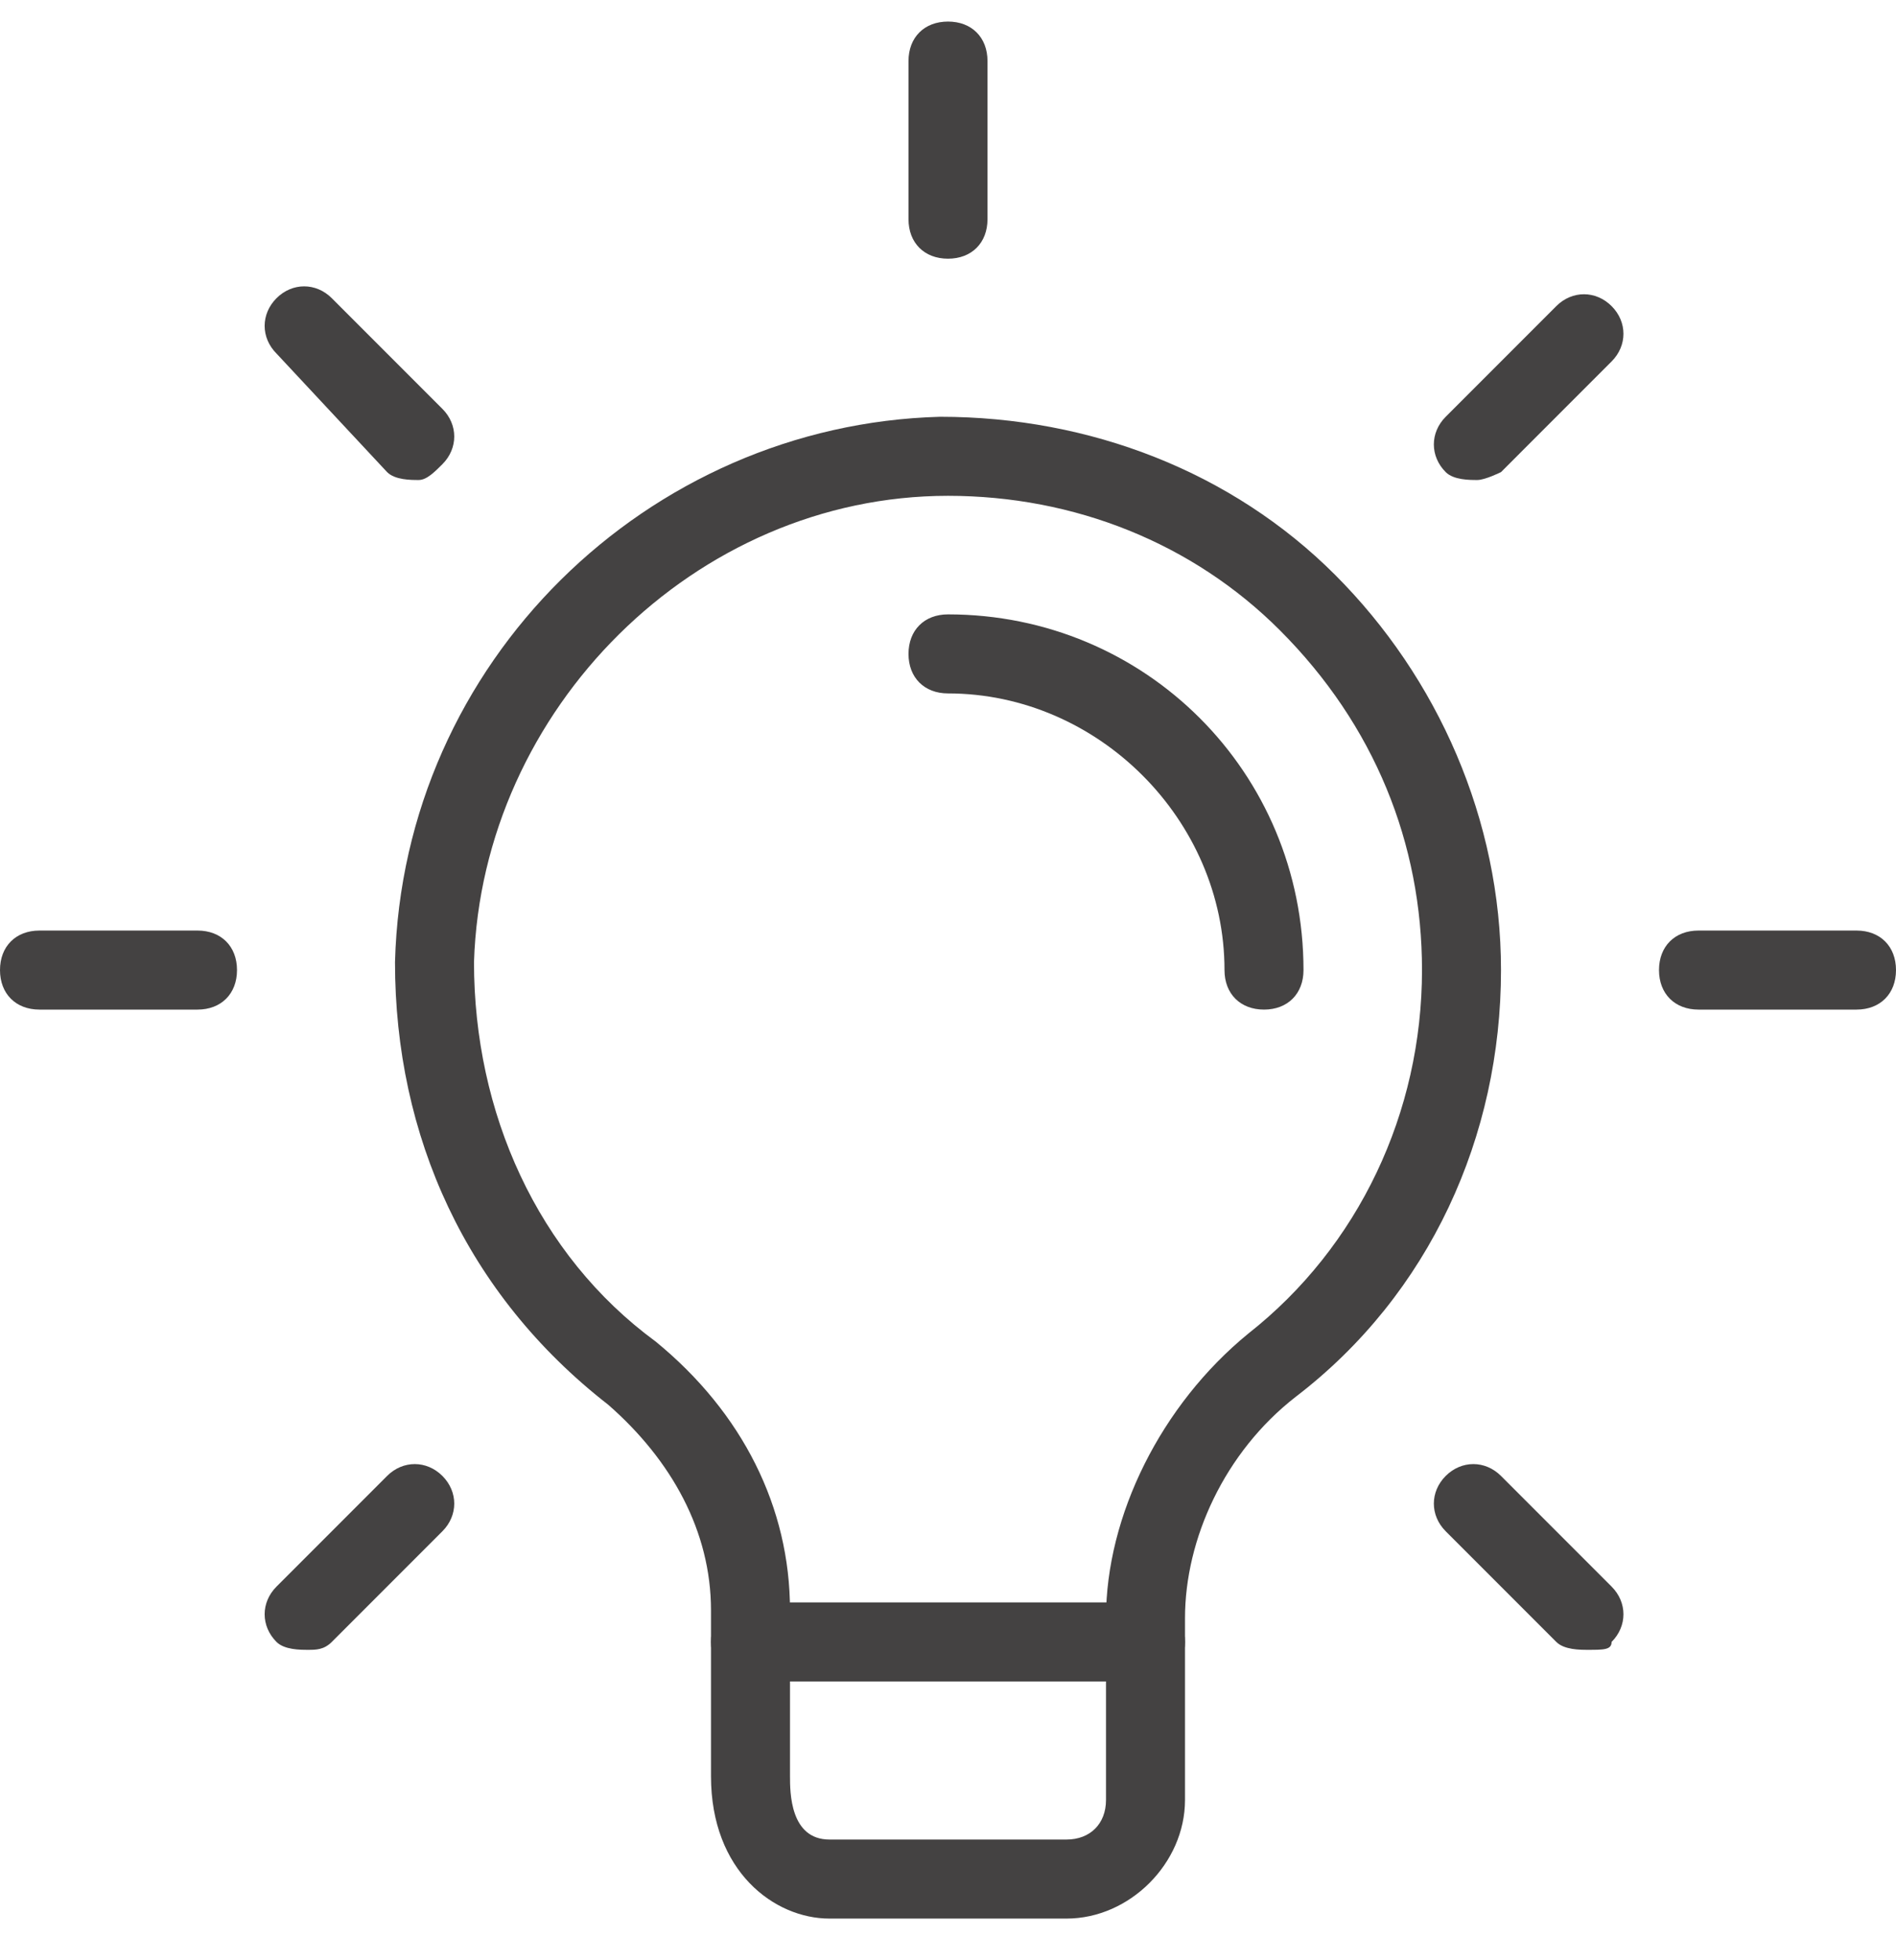 <svg width="30" height="31" viewBox="0 0 30 31" fill="none" xmlns="http://www.w3.org/2000/svg">
<g clip-path="url(#clip0)">
<path d="M16.875 30.341H13.125C12.25 30.341 11.25 29.591 11.25 28.091V25.466C11.25 24.216 10.625 23.091 9.625 22.216C7.375 20.466 6.25 17.966 6.25 15.216C6.375 10.466 10.25 6.716 14.875 6.591C17.25 6.591 19.5 7.466 21.125 9.091C22.75 10.716 23.75 12.966 23.75 15.341C23.75 17.966 22.625 20.466 20.5 22.091C19.375 22.966 18.75 24.341 18.75 25.591V28.466C18.75 29.466 17.875 30.341 16.875 30.341ZM15 7.841C11 7.841 7.625 11.216 7.5 15.216C7.5 17.591 8.5 19.841 10.375 21.216C11.75 22.341 12.5 23.841 12.5 25.466V28.091C12.5 28.341 12.5 29.091 13.125 29.091H16.875C17.25 29.091 17.5 28.841 17.5 28.466V25.591C17.5 23.966 18.375 22.216 19.75 21.091C21.5 19.716 22.5 17.591 22.5 15.341C22.5 13.341 21.75 11.466 20.25 9.966C18.875 8.591 17 7.841 15 7.841Z" fill="#444242"/>
<path d="M18.125 26.591H11.875C11.5 26.591 11.25 26.341 11.25 25.966C11.25 25.591 11.5 25.341 11.875 25.341H18.125C18.5 25.341 18.75 25.591 18.75 25.966C18.75 26.341 18.5 26.591 18.125 26.591Z" fill="#444242"/>
<path d="M15 4.091C14.625 4.091 14.375 3.841 14.375 3.466V0.966C14.375 0.591 14.625 0.341 15 0.341C15.375 0.341 15.625 0.591 15.625 0.966V3.466C15.625 3.841 15.375 4.091 15 4.091Z" fill="#444242"/>
<path d="M23.375 7.591C23.25 7.591 23 7.591 22.875 7.466C22.625 7.216 22.625 6.841 22.875 6.591L24.625 4.841C24.875 4.591 25.25 4.591 25.5 4.841C25.75 5.091 25.75 5.466 25.5 5.716L23.75 7.466C23.75 7.466 23.5 7.591 23.375 7.591Z" fill="#444242"/>
<path d="M29.375 15.966H26.875C26.5 15.966 26.25 15.716 26.25 15.341C26.25 14.966 26.5 14.716 26.875 14.716H29.375C29.75 14.716 30 14.966 30 15.341C30 15.716 29.75 15.966 29.375 15.966Z" fill="#444242"/>
<path d="M25.125 26.091C25 26.091 24.75 26.091 24.625 25.966L22.875 24.216C22.625 23.966 22.625 23.591 22.875 23.341C23.125 23.091 23.5 23.091 23.75 23.341L25.5 25.091C25.75 25.341 25.75 25.716 25.5 25.966C25.5 26.091 25.375 26.091 25.125 26.091Z" fill="#444242"/>
<path d="M4.875 26.091C4.75 26.091 4.5 26.091 4.375 25.966C4.125 25.716 4.125 25.341 4.375 25.091L6.125 23.341C6.375 23.091 6.75 23.091 7 23.341C7.25 23.591 7.25 23.966 7 24.216L5.25 25.966C5.125 26.091 5 26.091 4.875 26.091Z" fill="#444242"/>
<path d="M3.125 15.966H0.625C0.25 15.966 -7.62939e-06 15.716 -7.62939e-06 15.341C-7.62939e-06 14.966 0.25 14.716 0.625 14.716H3.125C3.5 14.716 3.75 14.966 3.75 15.341C3.75 15.716 3.5 15.966 3.125 15.966Z" fill="#444242"/>
<path d="M6.625 7.591C6.5 7.591 6.25 7.591 6.125 7.466L4.375 5.591C4.125 5.341 4.125 4.966 4.375 4.716C4.625 4.466 5 4.466 5.25 4.716L7 6.466C7.25 6.716 7.25 7.091 7 7.341C6.875 7.466 6.75 7.591 6.625 7.591Z" fill="#444242"/>
<path d="M20 15.966C19.625 15.966 19.375 15.716 19.375 15.341C19.375 12.966 17.375 10.966 15 10.966C14.625 10.966 14.375 10.716 14.375 10.341C14.375 9.966 14.625 9.716 15 9.716C18.125 9.716 20.625 12.216 20.625 15.341C20.625 15.716 20.375 15.966 20 15.966Z" fill="#444242"/>
</g>
<defs>
<clipPath id="clip0">
<rect width="30" height="30" fill="white" transform="translate(0 0.341)"/>
</clipPath>
</defs>
</svg>
